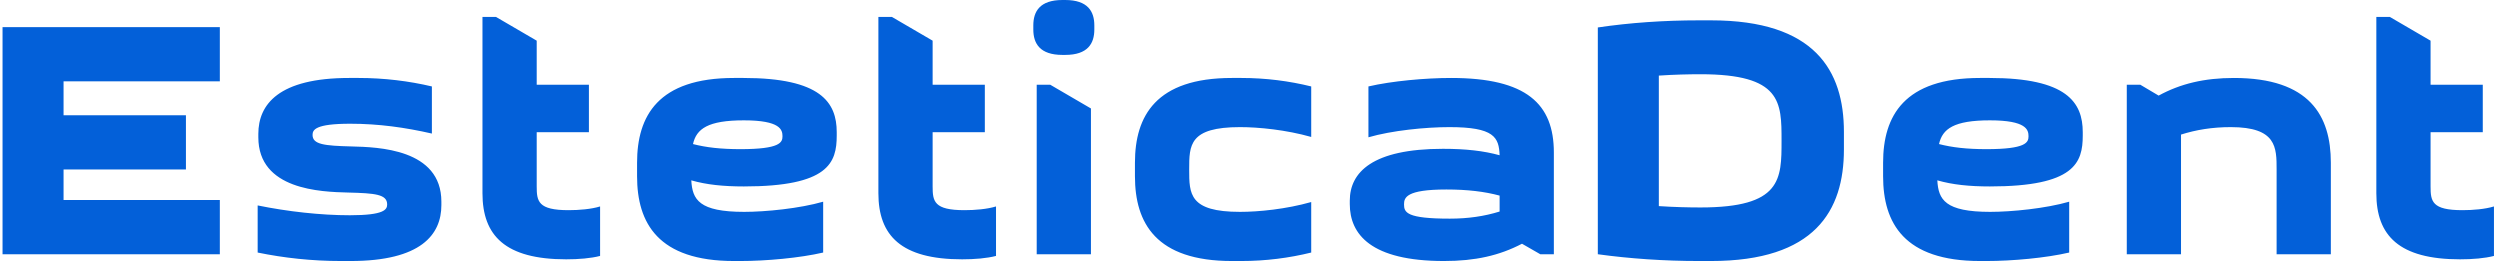 <?xml version="1.0" encoding="UTF-8"?> <svg xmlns="http://www.w3.org/2000/svg" width="236" height="25" viewBox="0 0 236 25" fill="none"> <path d="M20.752 2.56V7.68H6V10.88H17.552V16H6V18.88H20.752V24H0.24V2.56H20.752ZM33.026 20.32C36.291 20.32 36.547 19.776 36.547 19.296C36.547 18.336 35.395 18.24 32.867 18.176C30.274 18.112 24.387 17.92 24.387 12.96V12.64C24.387 9.856 26.306 7.36 32.962 7.36H33.858C36.258 7.36 38.594 7.648 40.77 8.16V12.608C38.242 12.032 35.746 11.68 33.059 11.68C29.762 11.68 29.506 12.256 29.506 12.736C29.506 13.632 30.595 13.76 33.187 13.824C35.682 13.888 41.666 14.048 41.666 19.04V19.36C41.666 22.144 39.746 24.64 33.09 24.64H32.194C29.442 24.64 26.819 24.352 24.323 23.84V19.392C27.139 19.968 30.274 20.32 33.026 20.32ZM50.665 3.84V8H55.593V12.48H50.665V17.6C50.665 19.008 50.793 19.84 53.673 19.84C54.665 19.84 55.817 19.744 56.649 19.488V24.16C55.785 24.384 54.633 24.48 53.449 24.48C47.689 24.48 45.545 22.24 45.545 18.24V1.6H46.825L50.665 3.84ZM69.899 24.64H69.291C62.123 24.64 60.139 21.056 60.139 16.64V15.36C60.139 10.944 62.123 7.36 69.291 7.36H70.187C77.483 7.36 78.987 9.664 78.987 12.48V12.8C78.987 15.36 78.219 17.6 70.219 17.6C68.299 17.6 66.699 17.44 65.259 17.024C65.355 18.848 65.995 20 70.251 20C72.267 20 75.499 19.68 77.707 19.04V23.84C75.499 24.352 72.331 24.64 69.899 24.64ZM70.219 11.36C66.827 11.36 65.739 12.16 65.419 13.6C66.667 13.92 68.043 14.08 69.899 14.08C73.643 14.08 73.867 13.44 73.867 12.864C73.867 12.256 73.675 11.36 70.219 11.36ZM88.04 3.84V8H92.968V12.48H88.04V17.6C88.04 19.008 88.168 19.84 91.048 19.84C92.04 19.84 93.192 19.744 94.024 19.488V24.16C93.16 24.384 92.008 24.48 90.824 24.48C85.064 24.48 82.92 22.24 82.92 18.24V1.6H84.2L88.04 3.84ZM97.865 8H99.145L102.985 10.24V24H97.865V8ZM97.545 2.784V2.4C97.545 1.088 98.153 -1.90735e-06 100.297 -1.90735e-06H100.553C102.697 -1.90735e-06 103.305 1.088 103.305 2.4V2.784C103.305 4.096 102.697 5.184 100.553 5.184H100.297C98.153 5.184 97.545 4.096 97.545 2.784ZM107.139 16.64V15.36C107.139 10.944 109.123 7.36 116.291 7.36H117.187C119.491 7.36 121.699 7.648 123.779 8.16V12.928C121.411 12.256 118.819 12 117.059 12C112.259 12 112.259 13.696 112.259 16C112.259 18.304 112.259 20 117.059 20C118.819 20 121.411 19.744 123.779 19.072V23.84C121.699 24.352 119.491 24.64 117.187 24.64H116.291C109.123 24.64 107.139 21.056 107.139 16.64ZM146.684 14.4V24H145.404L143.676 23.008C141.532 24.128 139.26 24.64 136.316 24.64C129.404 24.64 127.42 22.112 127.42 19.264V18.944C127.42 16.256 129.564 14.048 136.22 14.048C138.364 14.048 140.06 14.24 141.564 14.656C141.5 12.96 141.052 12 136.828 12C134.556 12 131.388 12.32 129.18 12.96V8.16C131.388 7.648 134.556 7.36 136.988 7.36C144.124 7.36 146.684 9.824 146.684 14.4ZM136.86 20.64C138.588 20.64 140.124 20.416 141.564 19.968V18.464C140.124 18.08 138.524 17.888 136.54 17.888C132.732 17.888 132.54 18.656 132.54 19.296C132.54 20.064 132.796 20.64 136.86 20.64ZM174.066 12.448V14.112C174.066 19.904 171.314 24.64 161.522 24.64H160.37C157.106 24.64 153.842 24.416 150.834 24V2.592C153.842 2.144 157.106 1.92 160.37 1.92H161.522C171.314 1.92 174.066 6.656 174.066 12.448ZM160.53 19.584C168.178 19.584 168.178 16.928 168.178 13.28C168.178 9.632 168.178 7.008 160.53 7.008C159.41 7.008 158.034 7.04 156.594 7.136V19.456C158.034 19.552 159.41 19.584 160.53 19.584ZM187.524 24.64H186.916C179.748 24.64 177.764 21.056 177.764 16.64V15.36C177.764 10.944 179.748 7.36 186.916 7.36H187.812C195.108 7.36 196.612 9.664 196.612 12.48V12.8C196.612 15.36 195.844 17.6 187.844 17.6C185.924 17.6 184.324 17.44 182.884 17.024C182.98 18.848 183.62 20 187.876 20C189.892 20 193.124 19.68 195.332 19.04V23.84C193.124 24.352 189.956 24.64 187.524 24.64ZM187.844 11.36C184.452 11.36 183.364 12.16 183.044 13.6C184.292 13.92 185.668 14.08 187.524 14.08C191.268 14.08 191.492 13.44 191.492 12.864C191.492 12.256 191.3 11.36 187.844 11.36ZM200.768 8H202.048L203.776 9.024C205.824 7.904 208.095 7.36 210.88 7.36C218.048 7.36 220.032 10.944 220.032 15.36V24H214.912V16C214.912 13.92 214.912 12 210.592 12C208.832 12 207.296 12.256 205.888 12.704V24H200.768V8ZM229.446 3.84V8H234.374V12.48H229.446V17.6C229.446 19.008 229.574 19.84 232.454 19.84C233.446 19.84 234.598 19.744 235.43 19.488V24.16C234.566 24.384 233.414 24.48 232.23 24.48C226.47 24.48 224.326 22.24 224.326 18.24V1.6H225.606L229.446 3.84Z" fill="#0360D9"></path> </svg> 